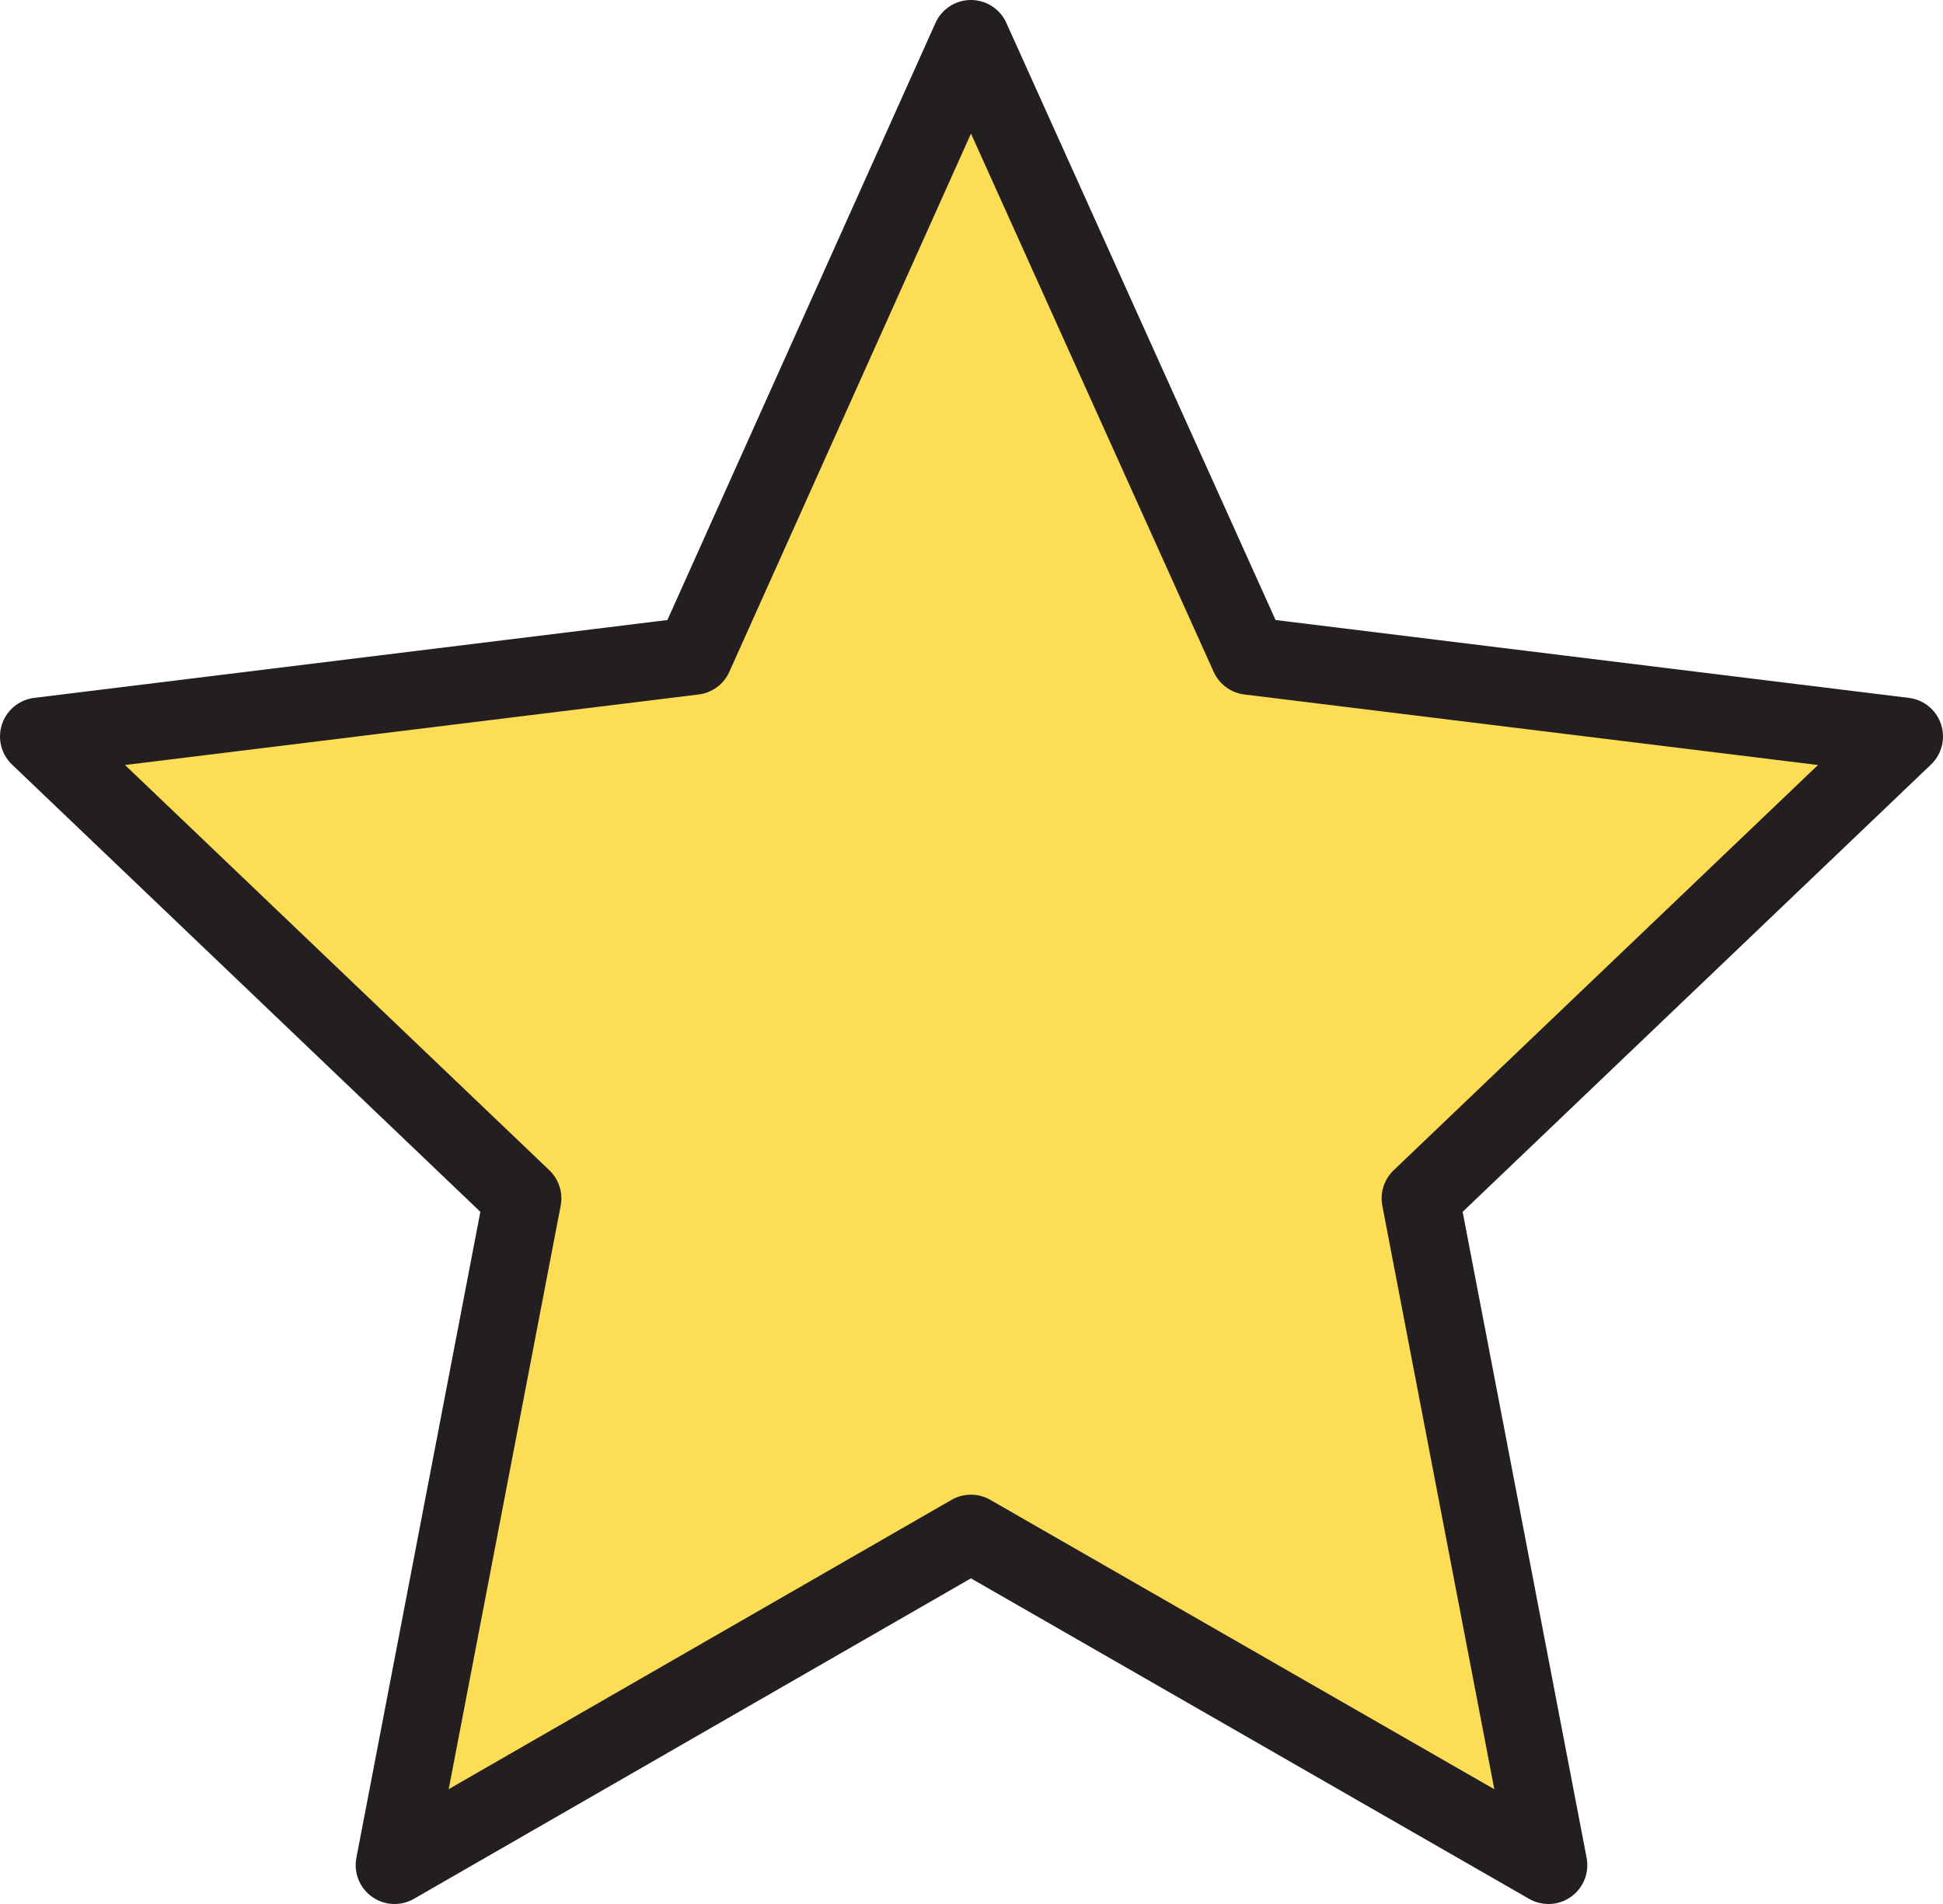 <svg width="50" height="49" viewBox="0 0 50 49" fill="none" xmlns="http://www.w3.org/2000/svg">
<path d="M24.985 1L32.144 16.88L49 18.953L36.554 30.84L39.847 48L24.985 39.466L10.153 48L13.446 30.84L1 18.953L17.856 16.88L24.985 1Z" fill="#FDDC56" stroke="#231F20" stroke-width="2" stroke-miterlimit="10" stroke-linecap="round" stroke-linejoin="round"/>
</svg>
